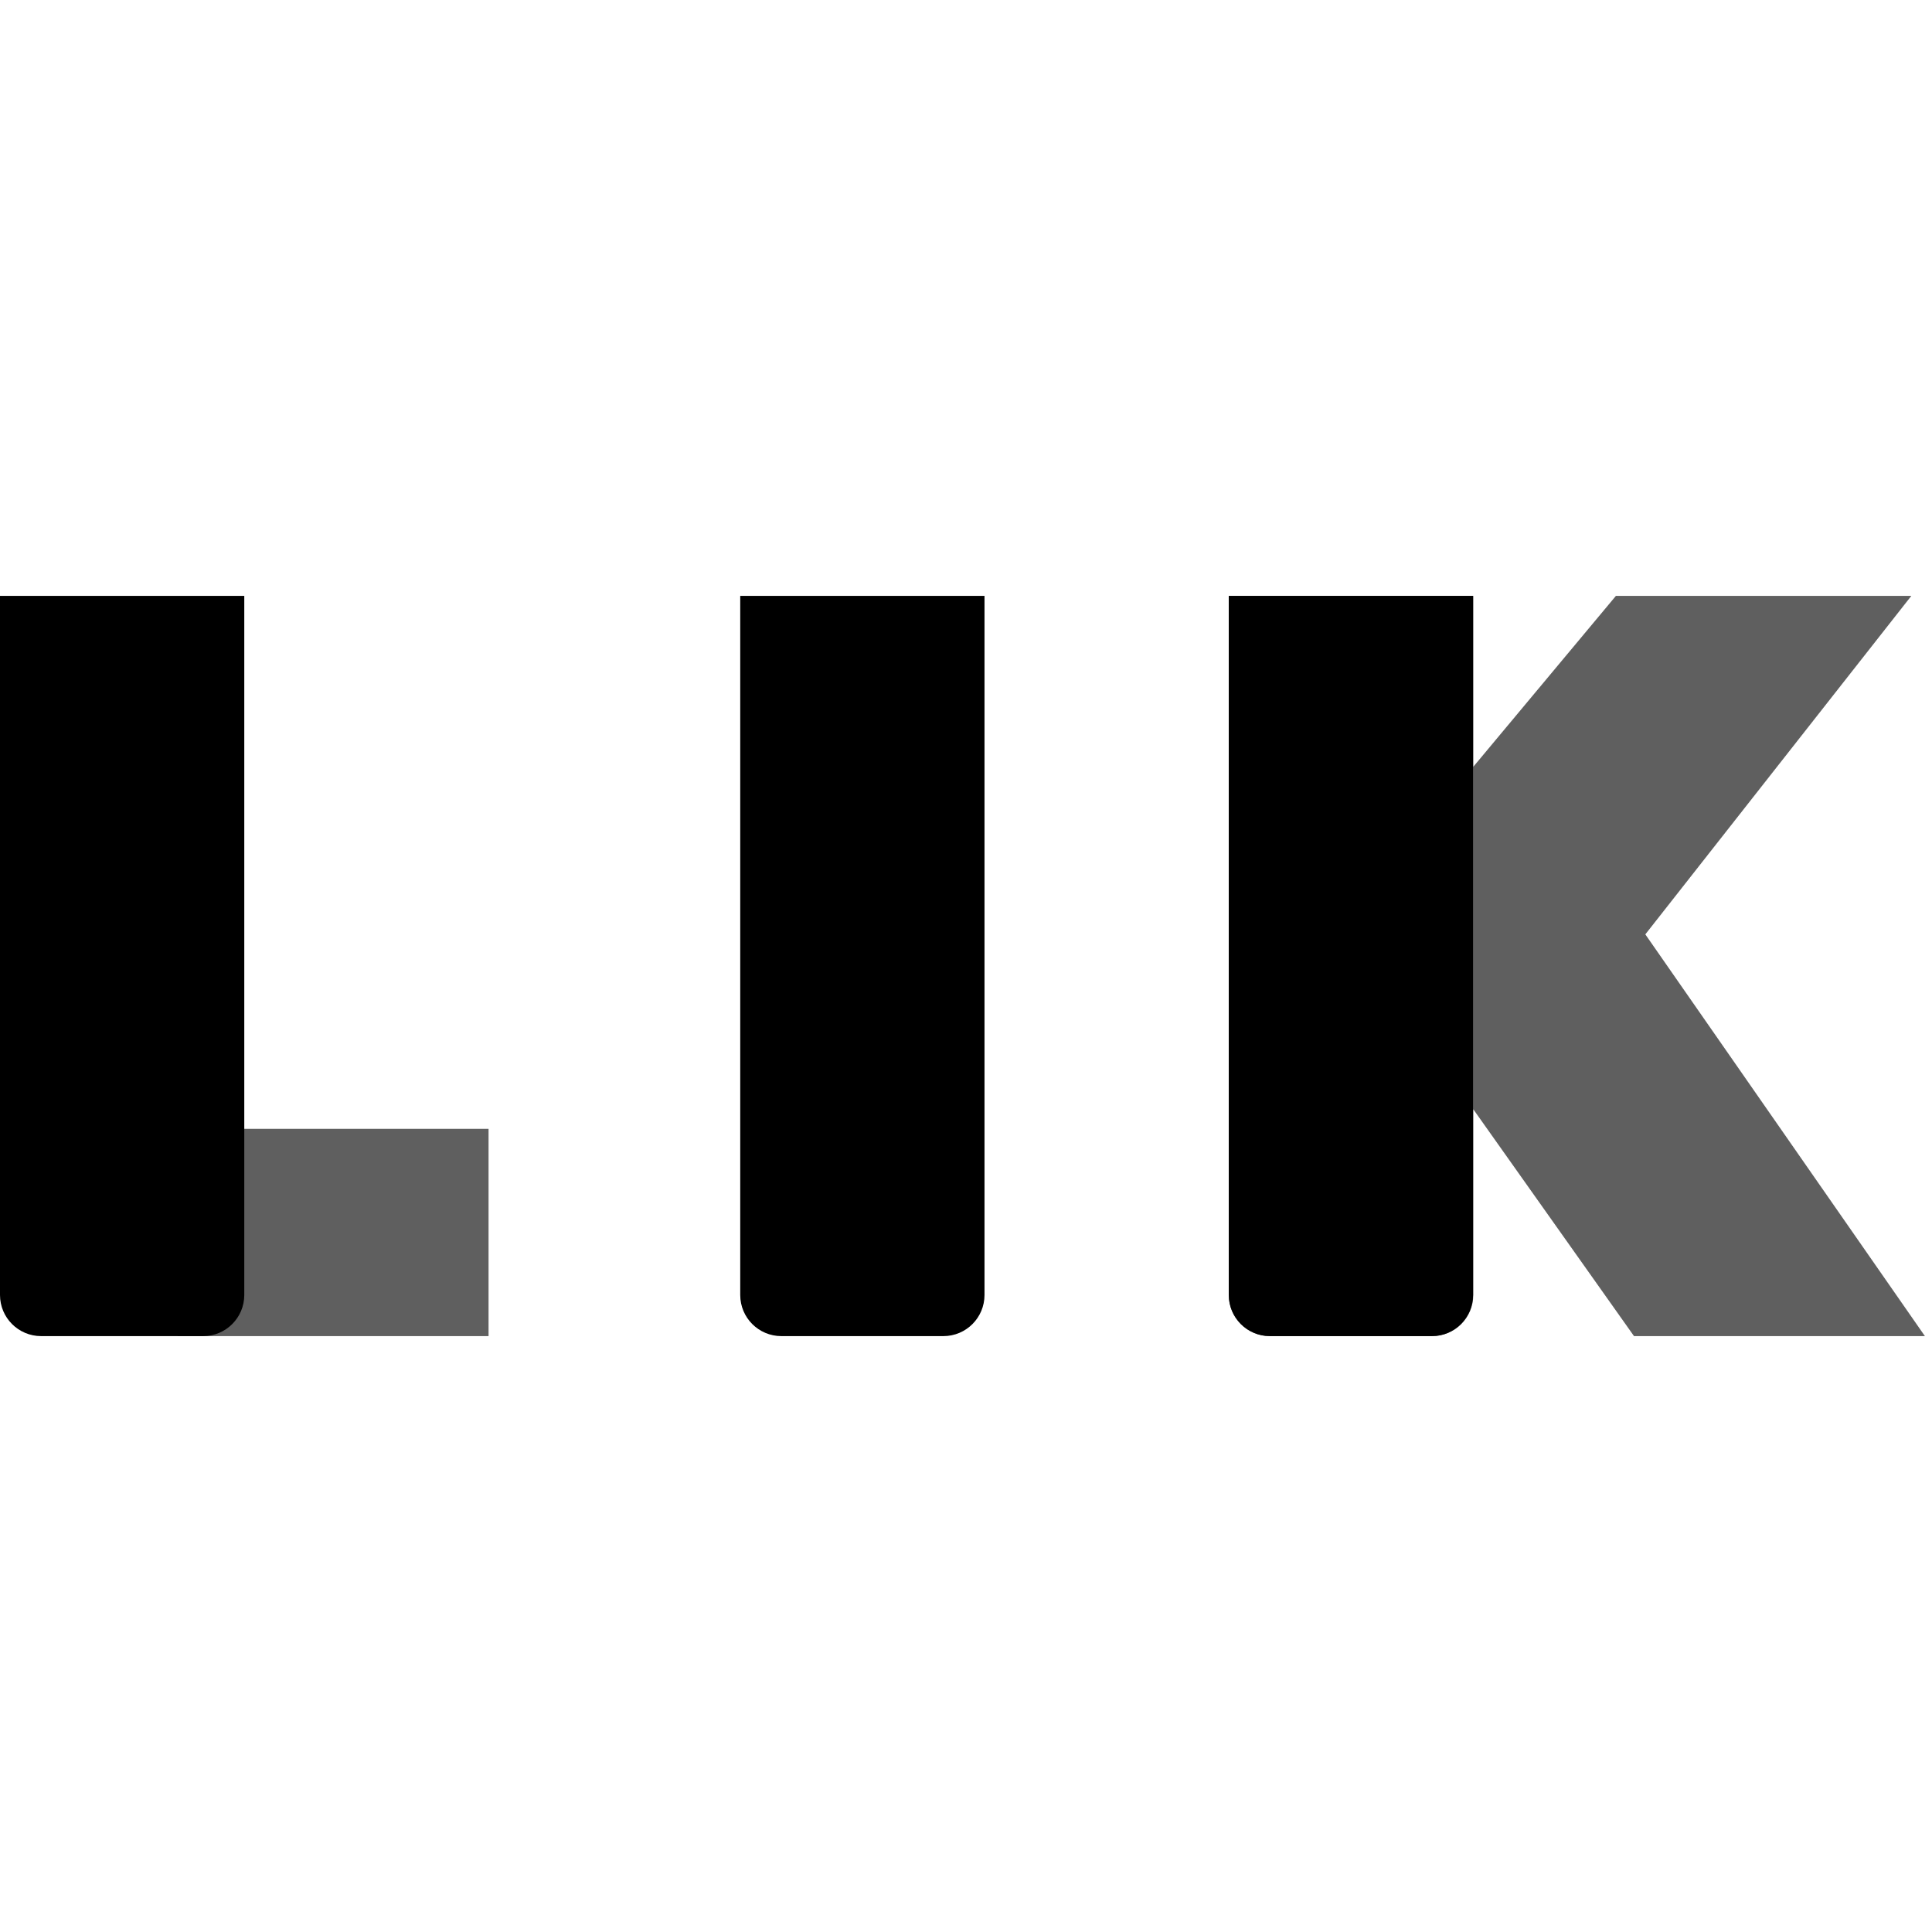 <svg xmlns="http://www.w3.org/2000/svg" version="1.1" xmlns:xlink="http://www.w3.org/1999/xlink" xmlns:svgjs="http://svgjs.com/svgjs" width="1000" height="1000"><g transform="matrix(1,0,0,1,0,0)"><svg xmlns="http://www.w3.org/2000/svg" version="1.1" xmlns:xlink="http://www.w3.org/1999/xlink" xmlns:svgjs="http://svgjs.com/svgjs" width="100%" height="100%"><svg width="100%" height="100%" viewBox="0 0 261 100" version="1.1" xmlns="http://www.w3.org/2000/svg" xmlns:xlink="http://www.w3.org/1999/xlink">
  <!-- <svg width="261px" height="100px" viewBox="0 0 261 100" version="1.1" xmlns="http://www.w3.org/2000/svg" xmlns:xlink="http://www.w3.org/1999/xlink"> -->
  <!-- Generator: Sketch 51.1 (57501) - http://www.bohemiancoding.com/sketch -->
  <title>LIK-logo</title>
  <desc>Created with Sketch.</desc>
  <defs></defs>
  <g id="LIK-logo" stroke="none" stroke-width="1" fill="none" fill-rule="evenodd">
    <g id="Group-2">
      <g id="Group-3-Copy-6" transform="translate(24, 0)">
        <path class="logo__gray-bit" d="M142,0 L175.03,0 L175.03,23.088 L194.297,0 L234.208,0 L198.273,45.727 L236.043,100 L196.743,100 L175.03,69.351 L175.03,94.444 C175.03,97.513 172.542,100 169.474,100 L147.556,100 C144.487,100 142,97.513 142,94.444 L142,0 Z" id="LIK" fill="#5f5f5f"></path>
        <path d="M142,0 L175,0 L175,94.444 C175,97.513 172.513,100 169.444,100 L147.556,100 C144.487,100 142,97.513 142,94.444 L142,0 Z" id="Rectangle" fill="#000000"></path>
        <path d="M76,0 L109,0 L109,94.444 C109,97.513 106.513,100 103.444,100 L81.556,100 C78.487,100 76,97.513 76,94.444 L76,0 Z" id="Rectangle-6" fill="#000000"></path>
        <rect class="logo__gray-bit" id="Rectangle-7" fill="#5f5f5f" x="0" y="72" width="42" height="28"></rect>
      </g>
      <path d="M0,0 L33,0 L33,94.444 C33,97.513 30.513,100 27.444,100 L5.556,100 C2.487,100 8.55120869e-15,97.513 0,94.444 L0,0 Z" id="Rectangle-6-Copy-3" fill="#000000"></path>
    </g>
  </g>
</svg></svg></g></svg>